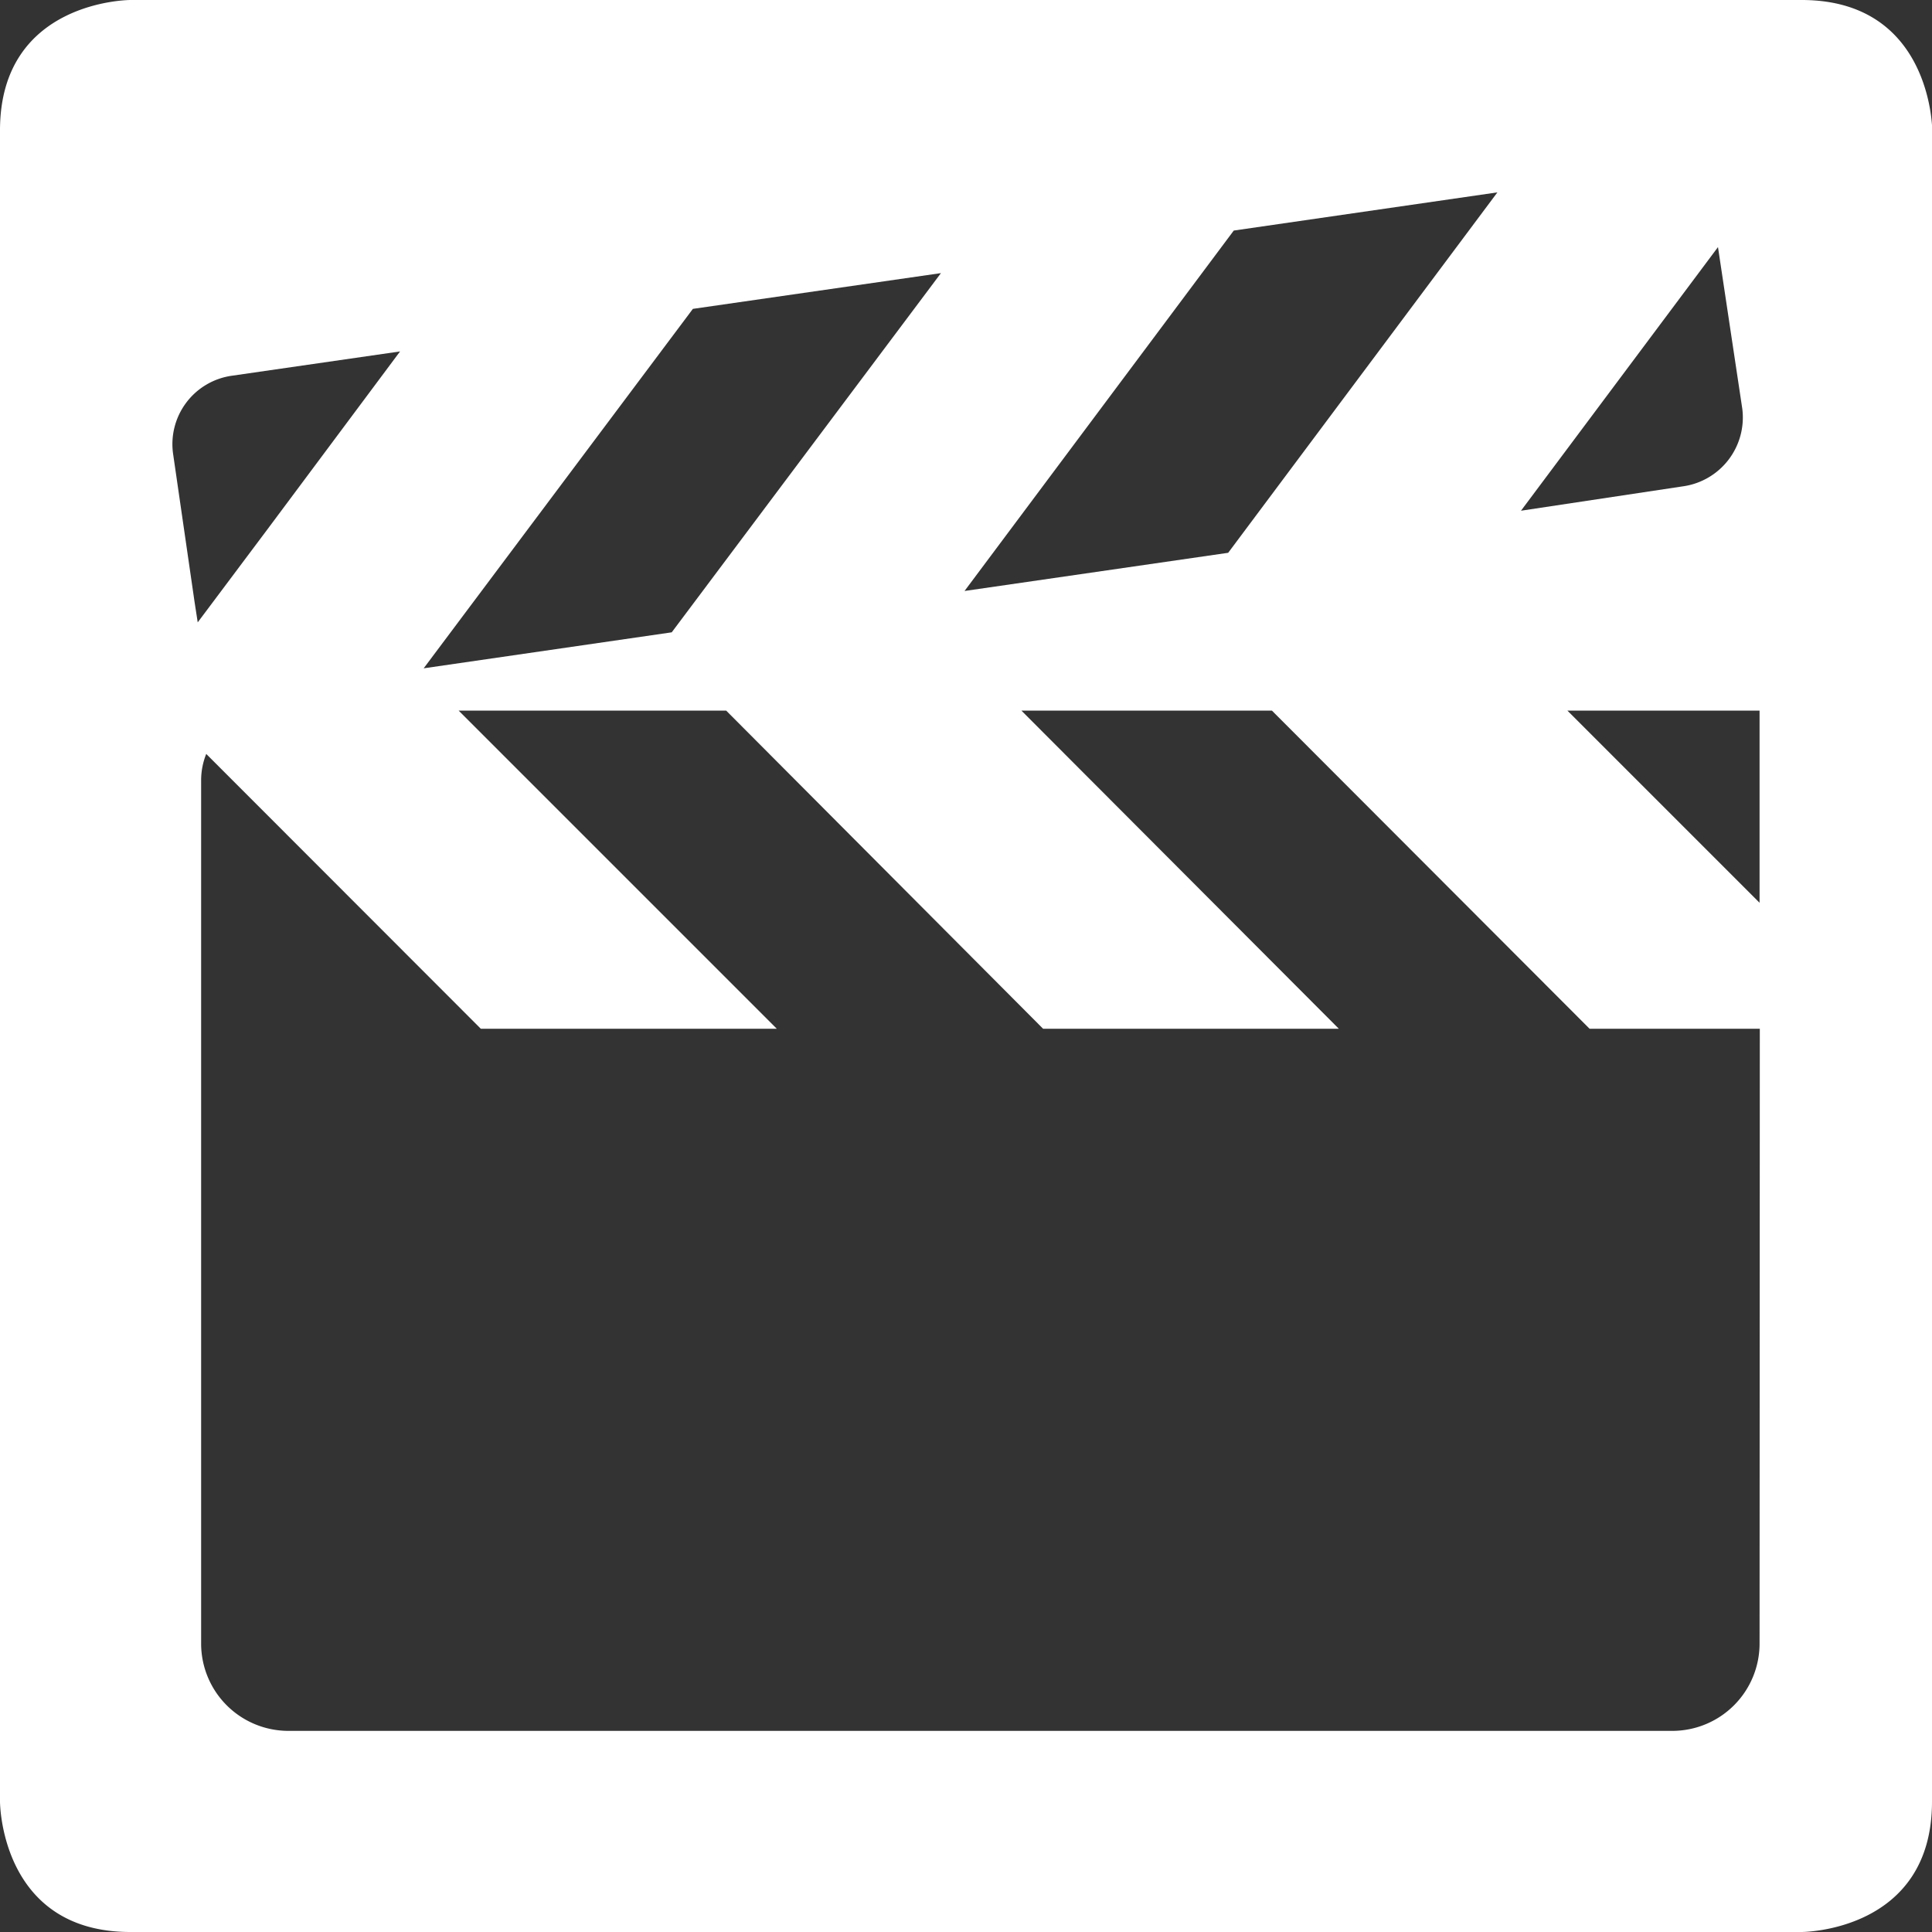 <svg xmlns="http://www.w3.org/2000/svg" viewBox="0 0 79.44 79.44"><rect x="0" y="0" width="79.44" height="79.44" fill="#333333" stroke="none"/><defs><style>.cls-1{fill:#fff;}</style></defs><g id="Ebene_2" data-name="Ebene 2"><g id="Ebene_1-2" data-name="Ebene 1"><path class="cls-1" d="M72.35,67.58a3.59,3.59,0,0,1-3.59,3.59H11.85a3.59,3.59,0,0,1-3.58-3.59V32.07A2.91,2.91,0,0,1,8.48,31L19.77,42.3H31.94L18.86,29.22h11L42.89,42.3H55.05L42,29.22h10.3L65.36,42.3h7Zm0-30.46-7.9-7.9h7.9ZM69.18,20l-6.64,1,8.1-10.84,1,6.65A2.86,2.86,0,0,1,69.18,20M61.57,7.91,50.5,22.73,39.66,24.3,50.73,9.48ZM38.69,11.23,27.62,26l-10.2,1.48L28.49,12.7ZM16.45,14.45,11,21.76,8.13,25.59,8,24.75l-.88-6.07a2.84,2.84,0,0,1,2.41-3.23Zm63,59.63V5.36S79.44,0,74.08,0H5.36S0,0,0,5.36V74.08s0,5.36,5.36,5.36H74.08s5.36,0,5.36-5.36"/></g></g></svg>